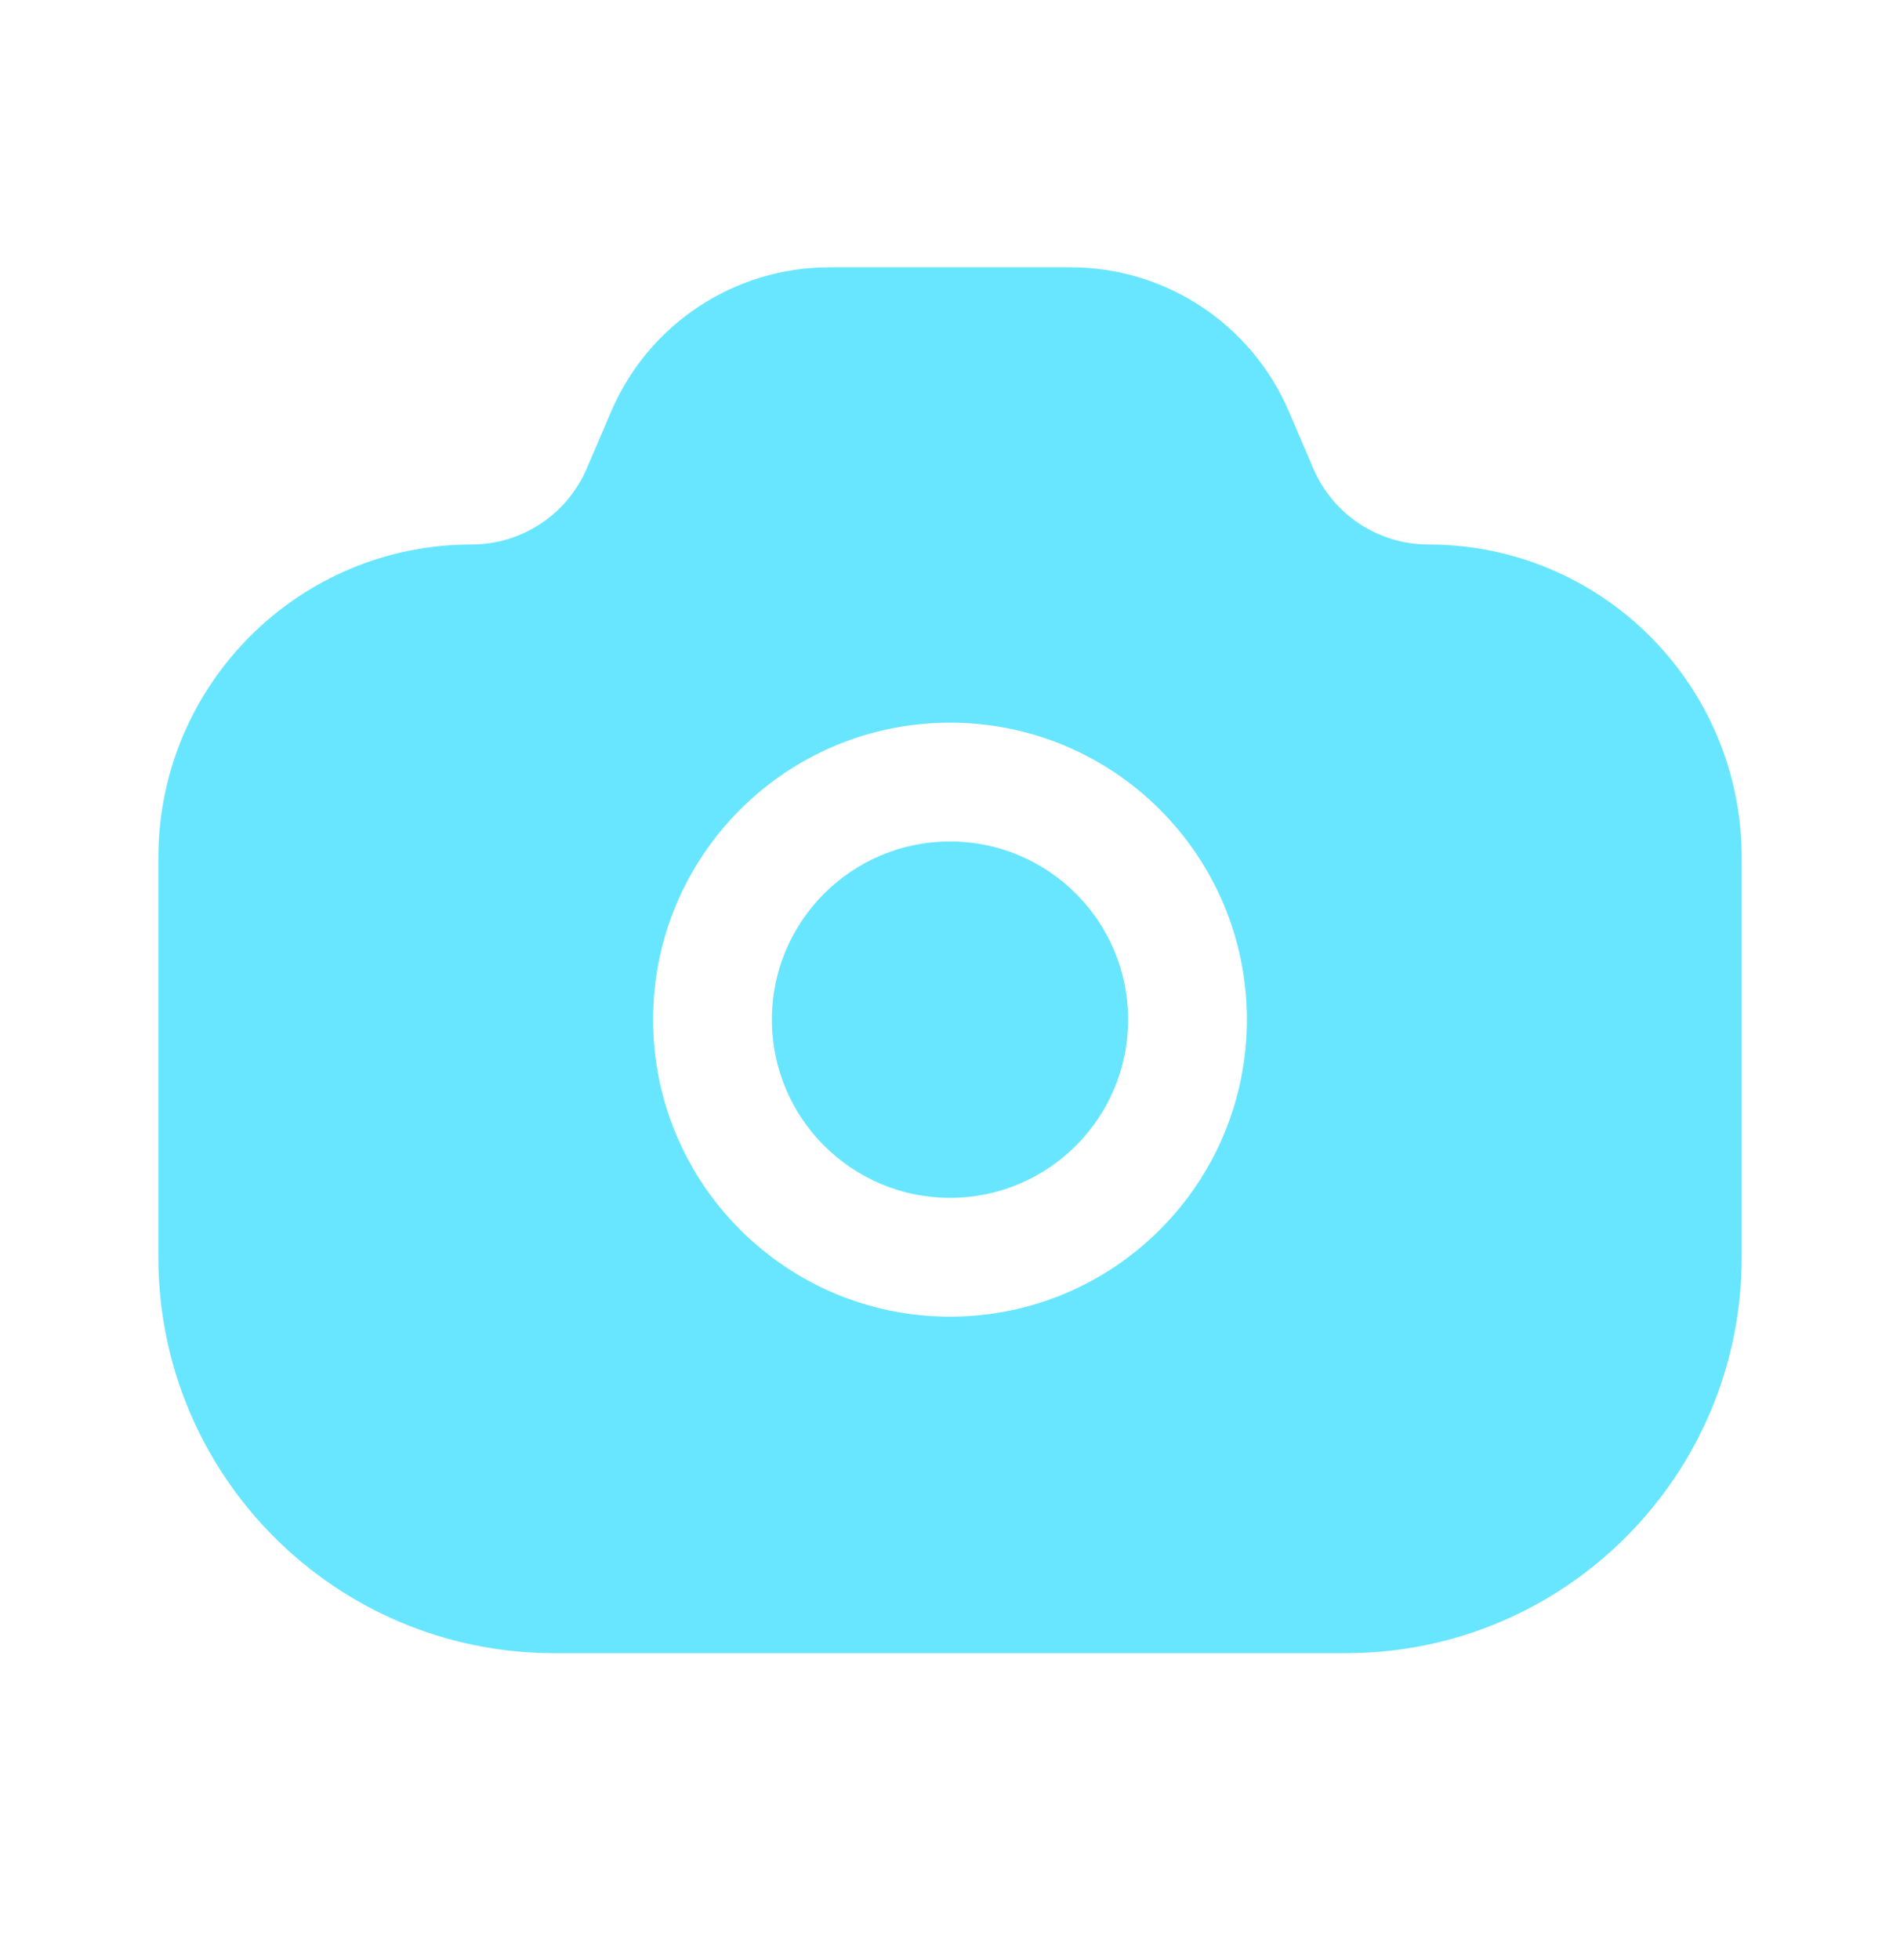 <?xml version="1.0" encoding="UTF-8"?> <svg xmlns="http://www.w3.org/2000/svg" width="32" height="33" viewBox="0 0 32 33" fill="none"><path fill-rule="evenodd" clip-rule="evenodd" d="M7.942 9.167C5.029 9.167 2.667 11.528 2.667 14.442V21.167C2.667 24.849 5.652 27.833 9.334 27.833H22.667C26.349 27.833 29.334 24.849 29.334 21.167V14.442C29.334 11.528 26.972 9.167 24.058 9.167C23.214 9.167 22.451 8.664 22.119 7.888L21.706 6.924C21.076 5.454 19.63 4.5 18.029 4.5H16H13.971C12.371 4.5 10.925 5.454 10.295 6.924L9.882 7.888C9.549 8.664 8.786 9.167 7.942 9.167ZM19 17.167C19 15.51 17.657 14.167 16 14.167C14.344 14.167 13 15.51 13 17.167C13 18.823 14.344 20.167 16 20.167C17.657 20.167 19 18.823 19 17.167ZM16 12.167C18.762 12.167 21 14.405 21 17.167C21 19.928 18.762 22.167 16 22.167C13.239 22.167 11 19.928 11 17.167C11 14.405 13.239 12.167 16 12.167Z" fill="#68E6FF"></path></svg> 